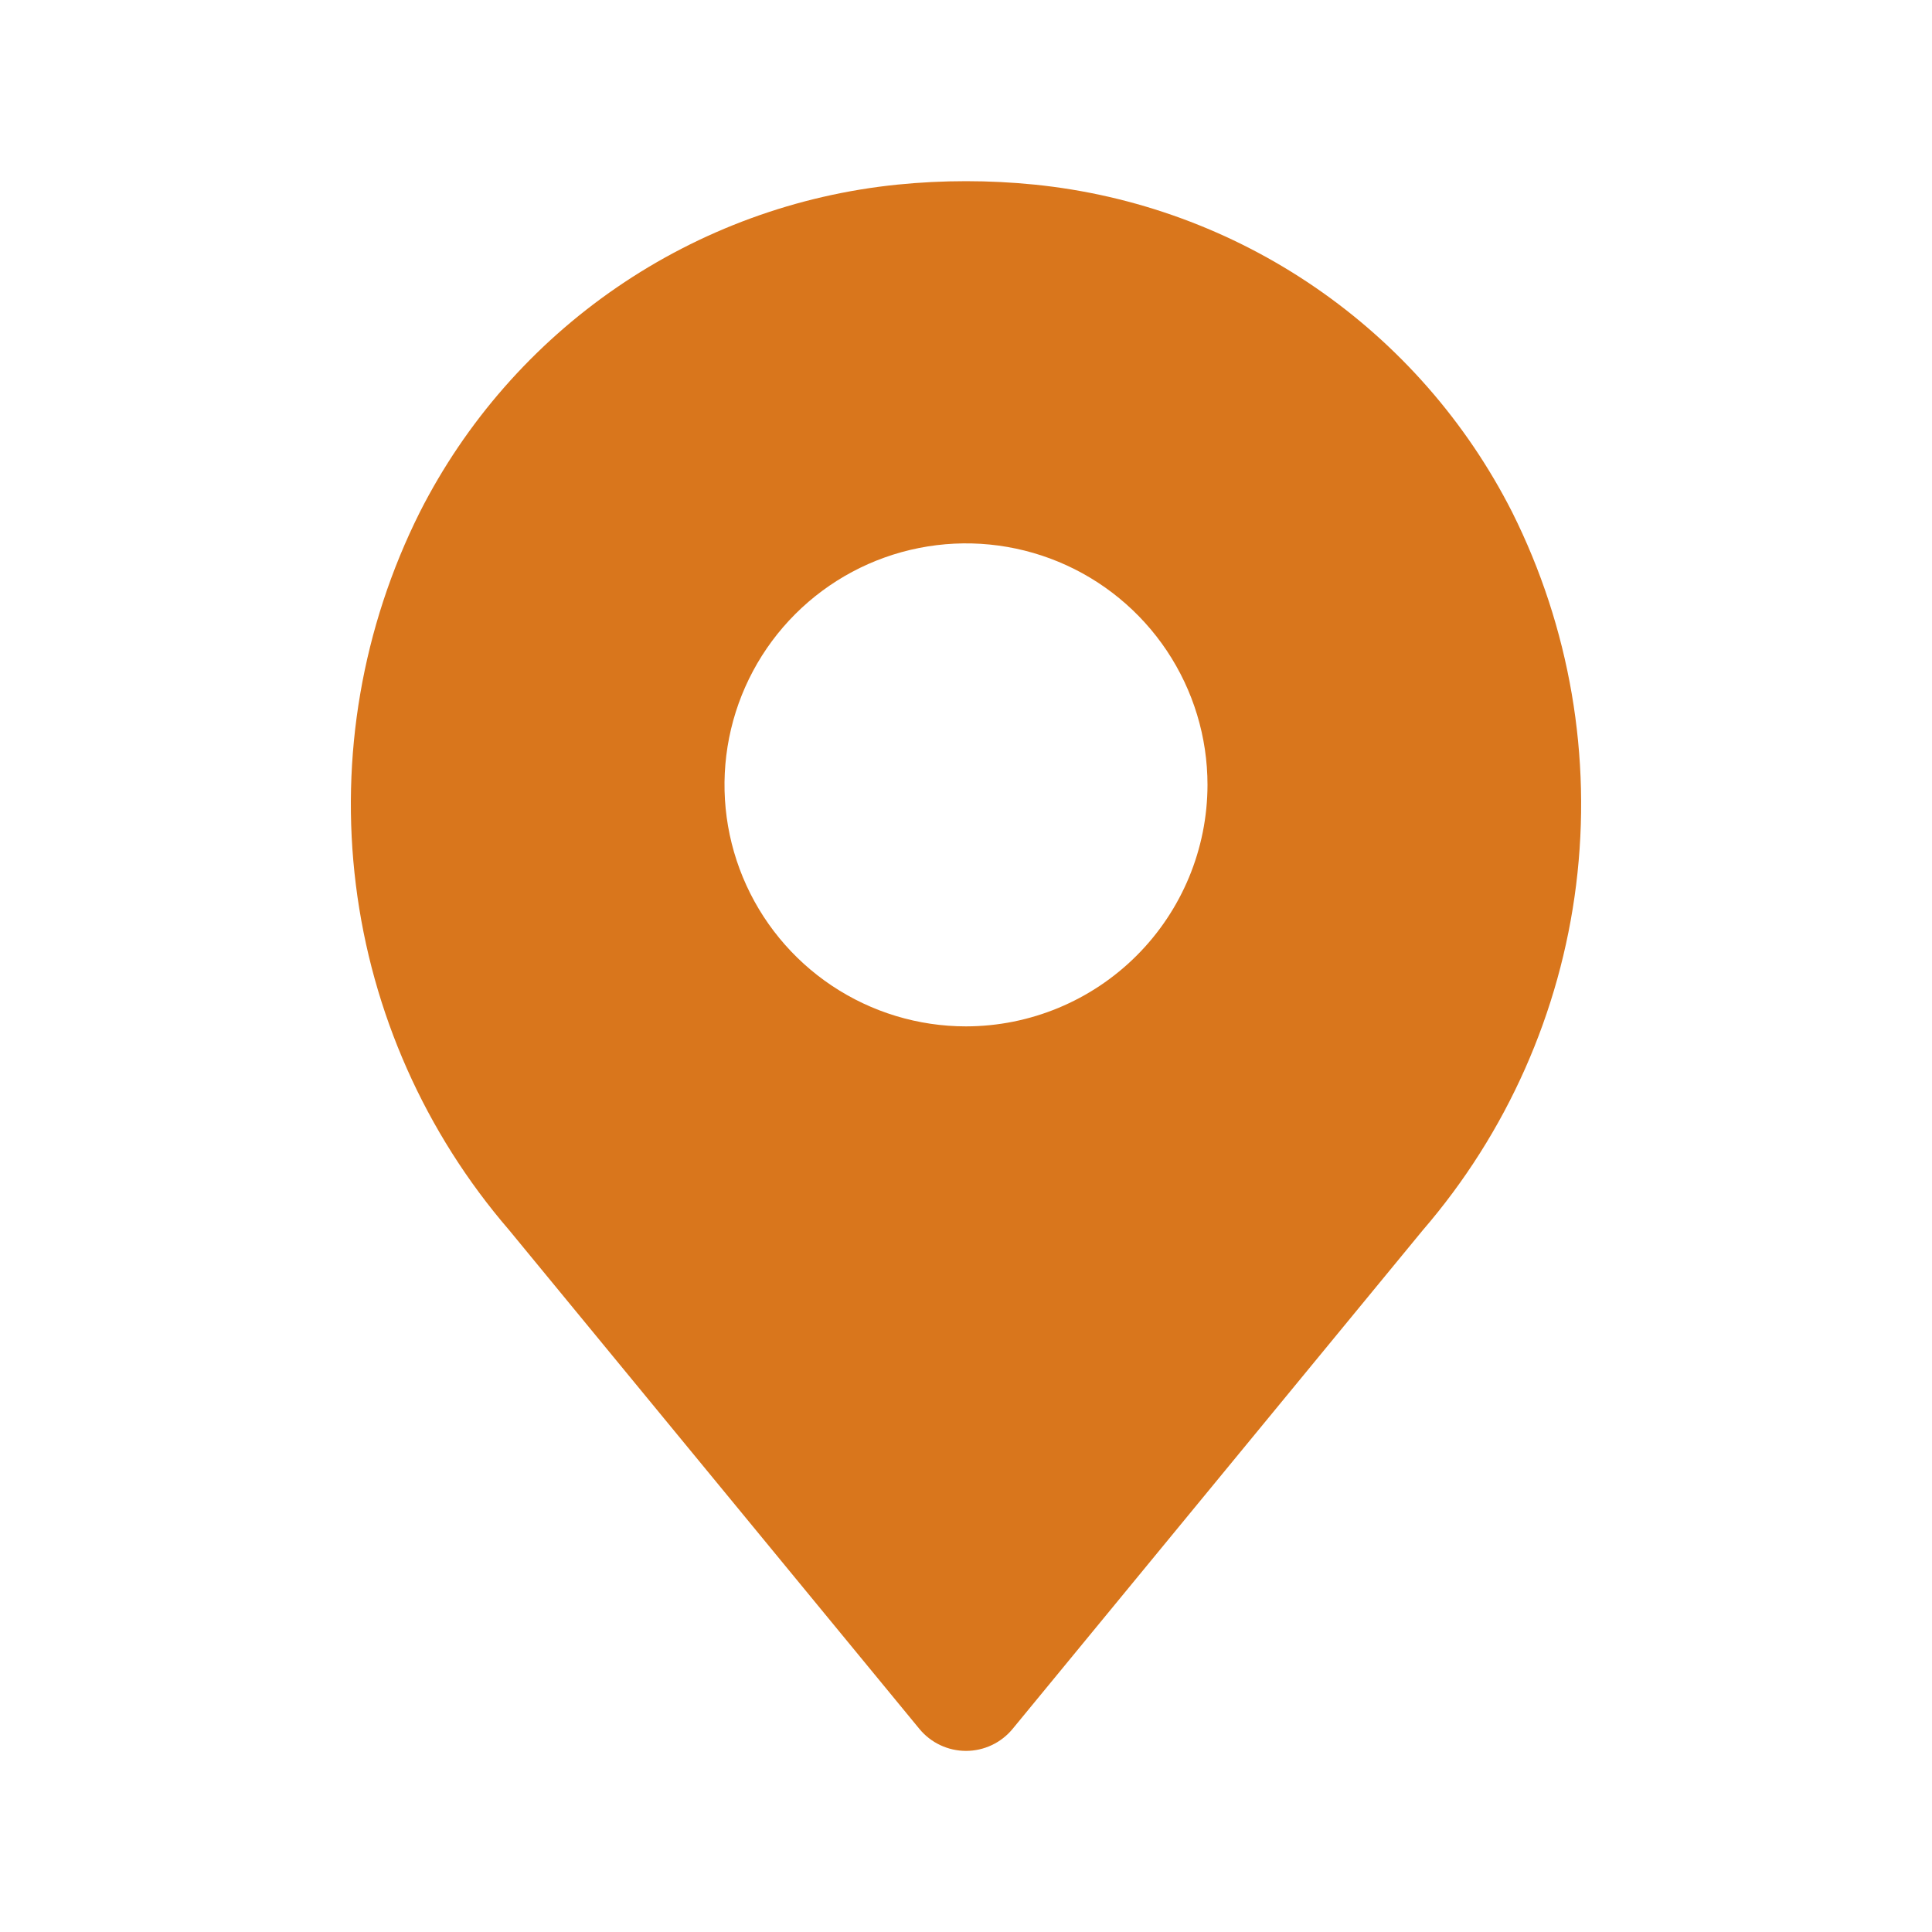<svg xmlns="http://www.w3.org/2000/svg" width="512" height="512" viewBox="0 0 512 512" fill="none"><path d="M400.742 135.734C388.61 111.814 370.659 91.327 348.539 76.157C326.42 60.988 300.842 51.622 274.157 48.922C262.085 47.71 249.923 47.71 237.851 48.922C211.166 51.624 185.589 60.989 163.469 76.157C141.348 91.325 123.395 111.809 111.257 135.726C95.987 166.244 90.088 200.598 94.305 234.461C98.522 268.325 112.665 300.183 134.953 326.024L243.64 458.165C245.141 459.991 247.028 461.461 249.165 462.471C251.302 463.481 253.636 464.005 256 464.005C258.363 464.005 260.698 463.481 262.835 462.471C264.972 461.461 266.859 459.991 268.36 458.165L377.046 326.024C399.334 300.185 413.477 268.328 417.694 234.466C421.911 200.603 416.012 166.251 400.742 135.734ZM256 272C243.342 272 230.968 268.246 220.443 261.214C209.919 254.182 201.715 244.186 196.871 232.492C192.027 220.797 190.76 207.929 193.23 195.514C195.699 183.099 201.794 171.696 210.745 162.745C219.696 153.795 231.099 147.699 243.514 145.23C255.929 142.76 268.797 144.028 280.492 148.872C292.186 153.716 302.181 161.919 309.214 172.443C316.246 182.968 320 195.342 320 208C319.98 224.968 313.231 241.235 301.233 253.233C289.235 265.231 272.968 271.98 256 272Z" fill="#d9761c"></path></svg>